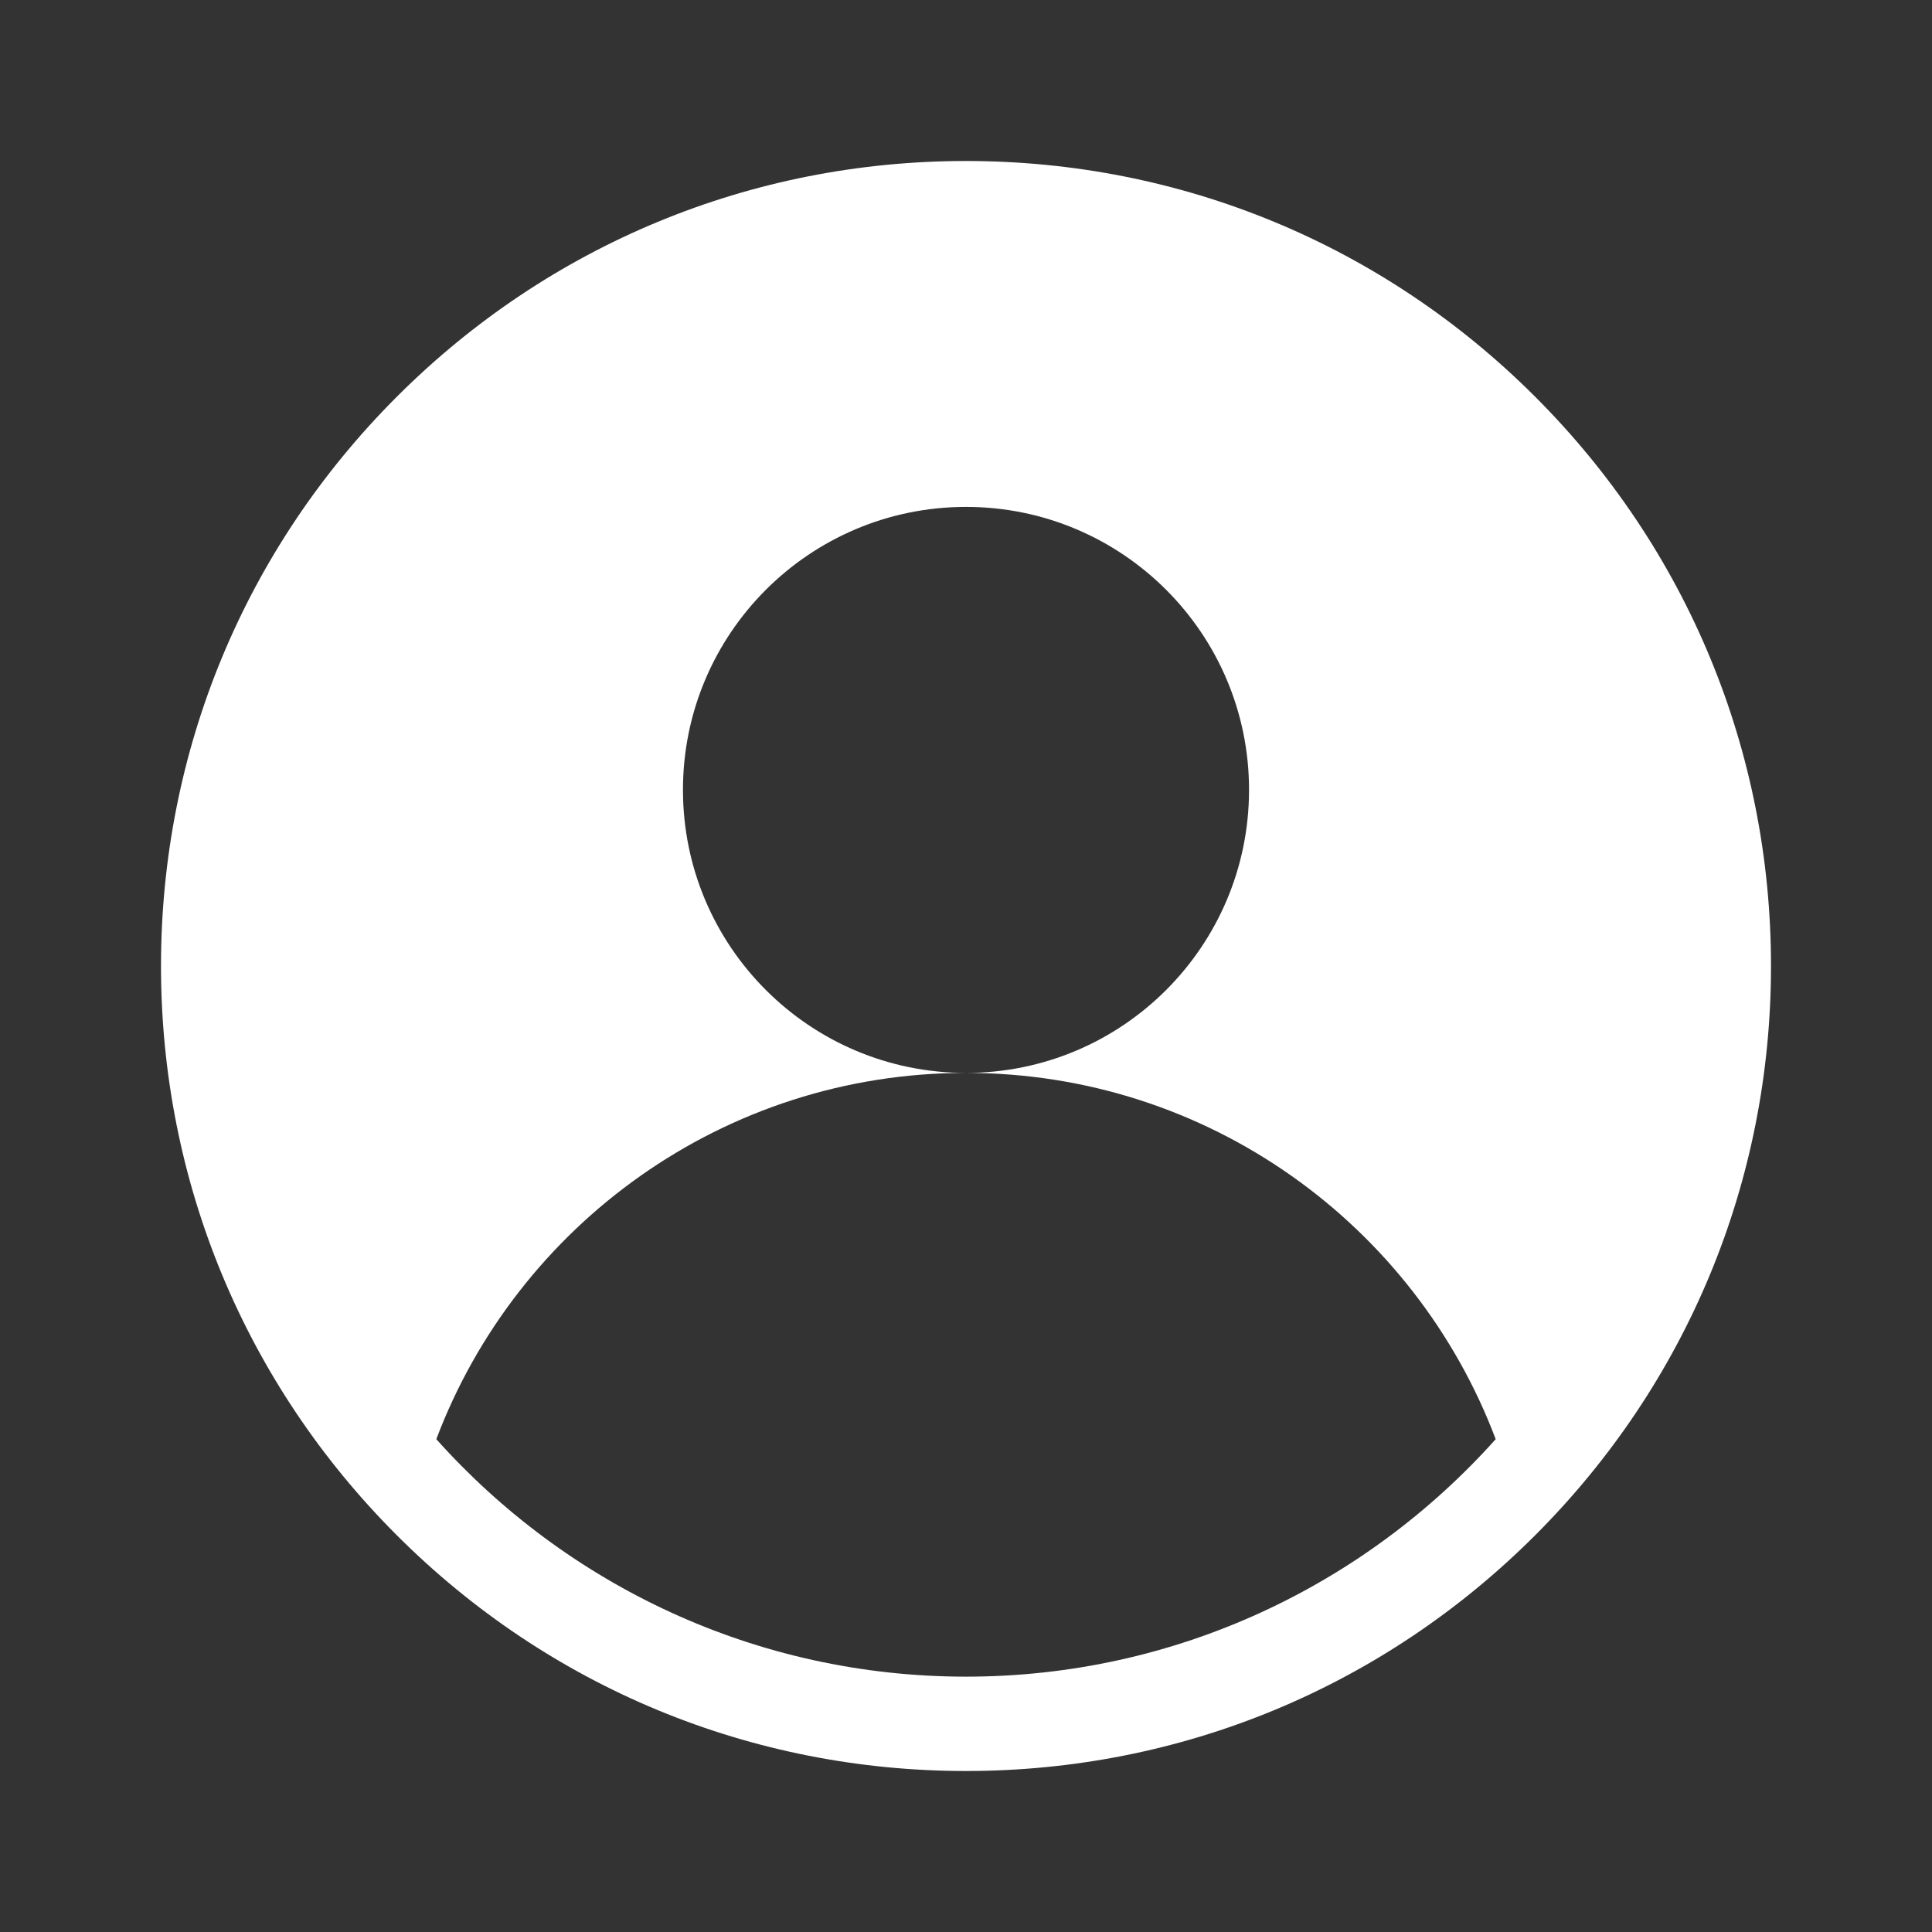 <svg width="24" height="24" viewBox="0 0 24 24" fill="none" xmlns="http://www.w3.org/2000/svg">
<rect x="0" y="0" width="24" height="24" fill="#333333" stroke="none"/>
<path d="M19.071 4.929C17.182 3.04 14.671 2 12 2C9.329 2 6.818 3.04 4.929 4.929C3.04 6.818 2 9.329 2 12C2 14.671 3.04 17.182 4.929 19.071C6.818 20.96 9.329 22 12 22C14.671 22 17.182 20.96 19.071 19.071C20.96 17.182 22 14.671 22 12C22 9.329 20.96 6.818 19.071 4.929ZM12 20.828C9.388 20.828 7.038 19.687 5.42 17.878C6.423 15.22 8.99 13.328 12 13.328C10.058 13.328 8.484 11.754 8.484 9.812C8.484 7.871 10.058 6.297 12 6.297C13.942 6.297 15.516 7.871 15.516 9.812C15.516 11.754 13.942 13.328 12 13.328C15.01 13.328 17.577 15.22 18.58 17.878C16.962 19.687 14.612 20.828 12 20.828Z" fill="white"/>
</svg>
